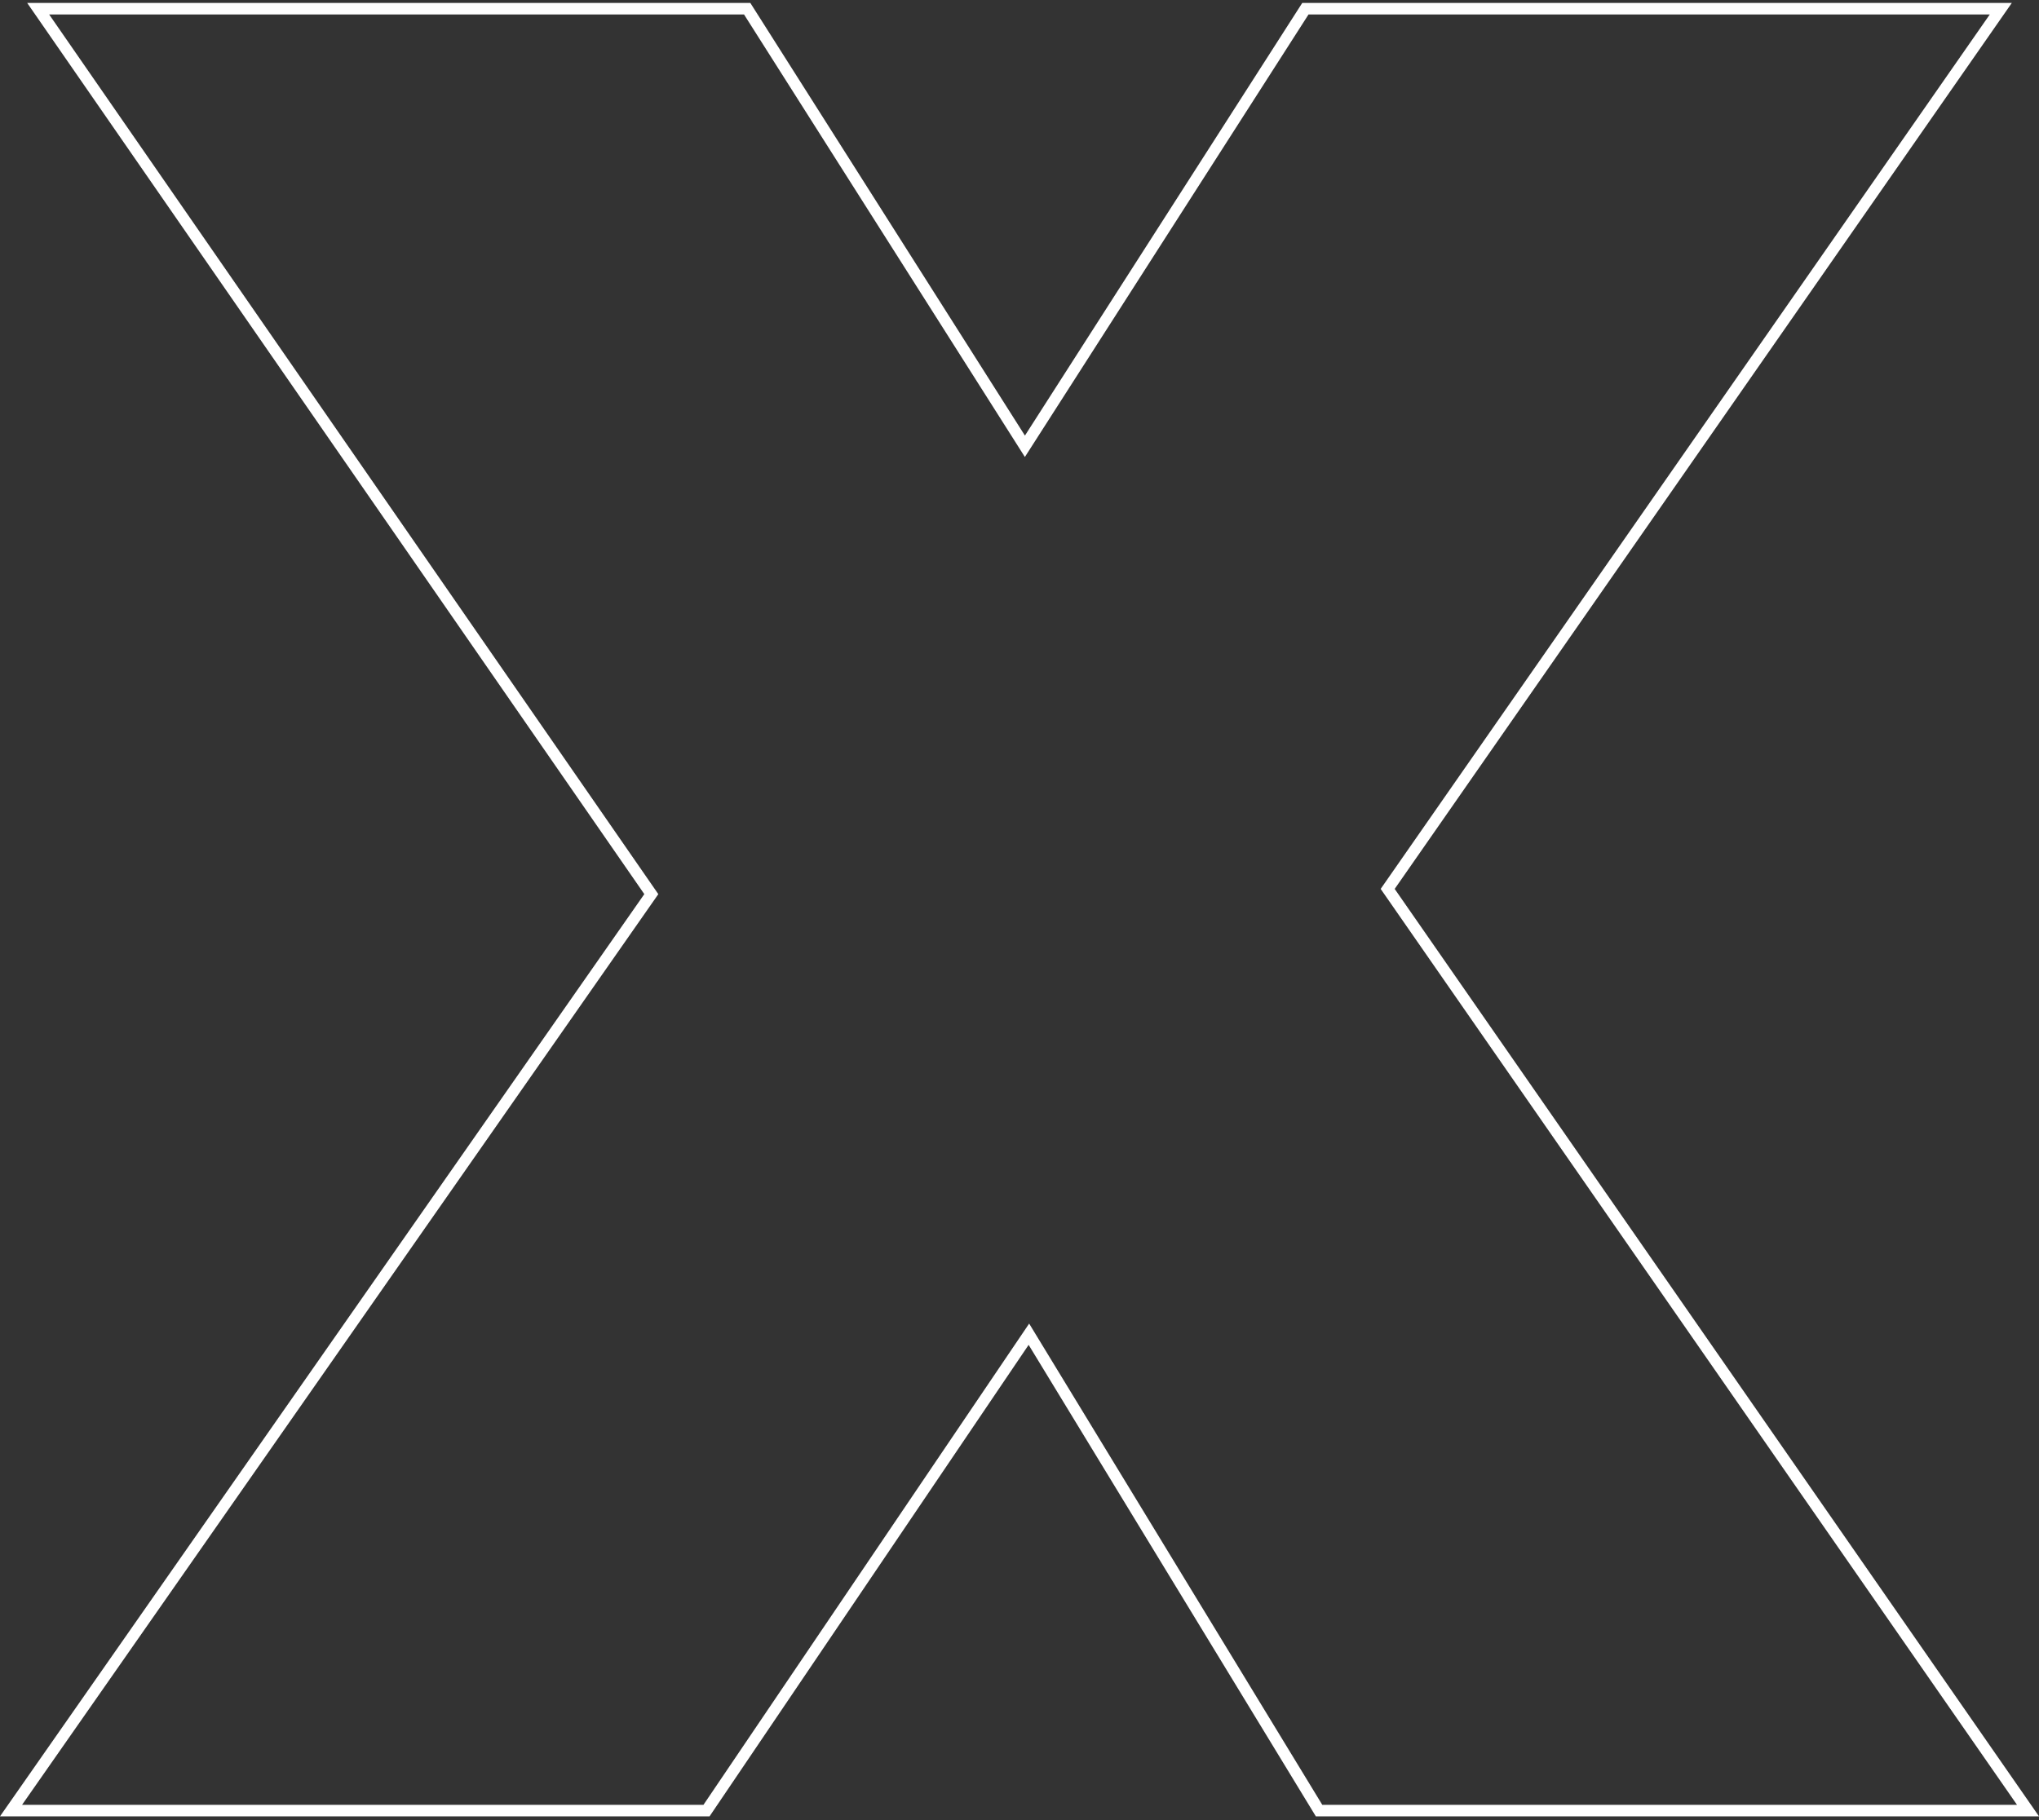 <svg width="532" height="475" viewBox="0 0 532 475" fill="none" xmlns="http://www.w3.org/2000/svg">
<rect x="0" y="0" width="532" height="475" fill="#333333" stroke="none"/>
<path d="M268.679 114.486L340.591 2.27L522.033 2.27L362.659 231.125L362.062 231.981L362.658 232.837L529.132 472.513L344.158 472.513L269.665 350.191L268.451 348.196L267.142 350.13L184.337 472.513L2.877 472.513L169.34 234.198L169.937 233.343L169.343 232.485L9.958 2.27L194.948 2.27L266.15 114.481L267.41 116.467L268.679 114.486Z" stroke="white" stroke-width="3"/>
</svg>
